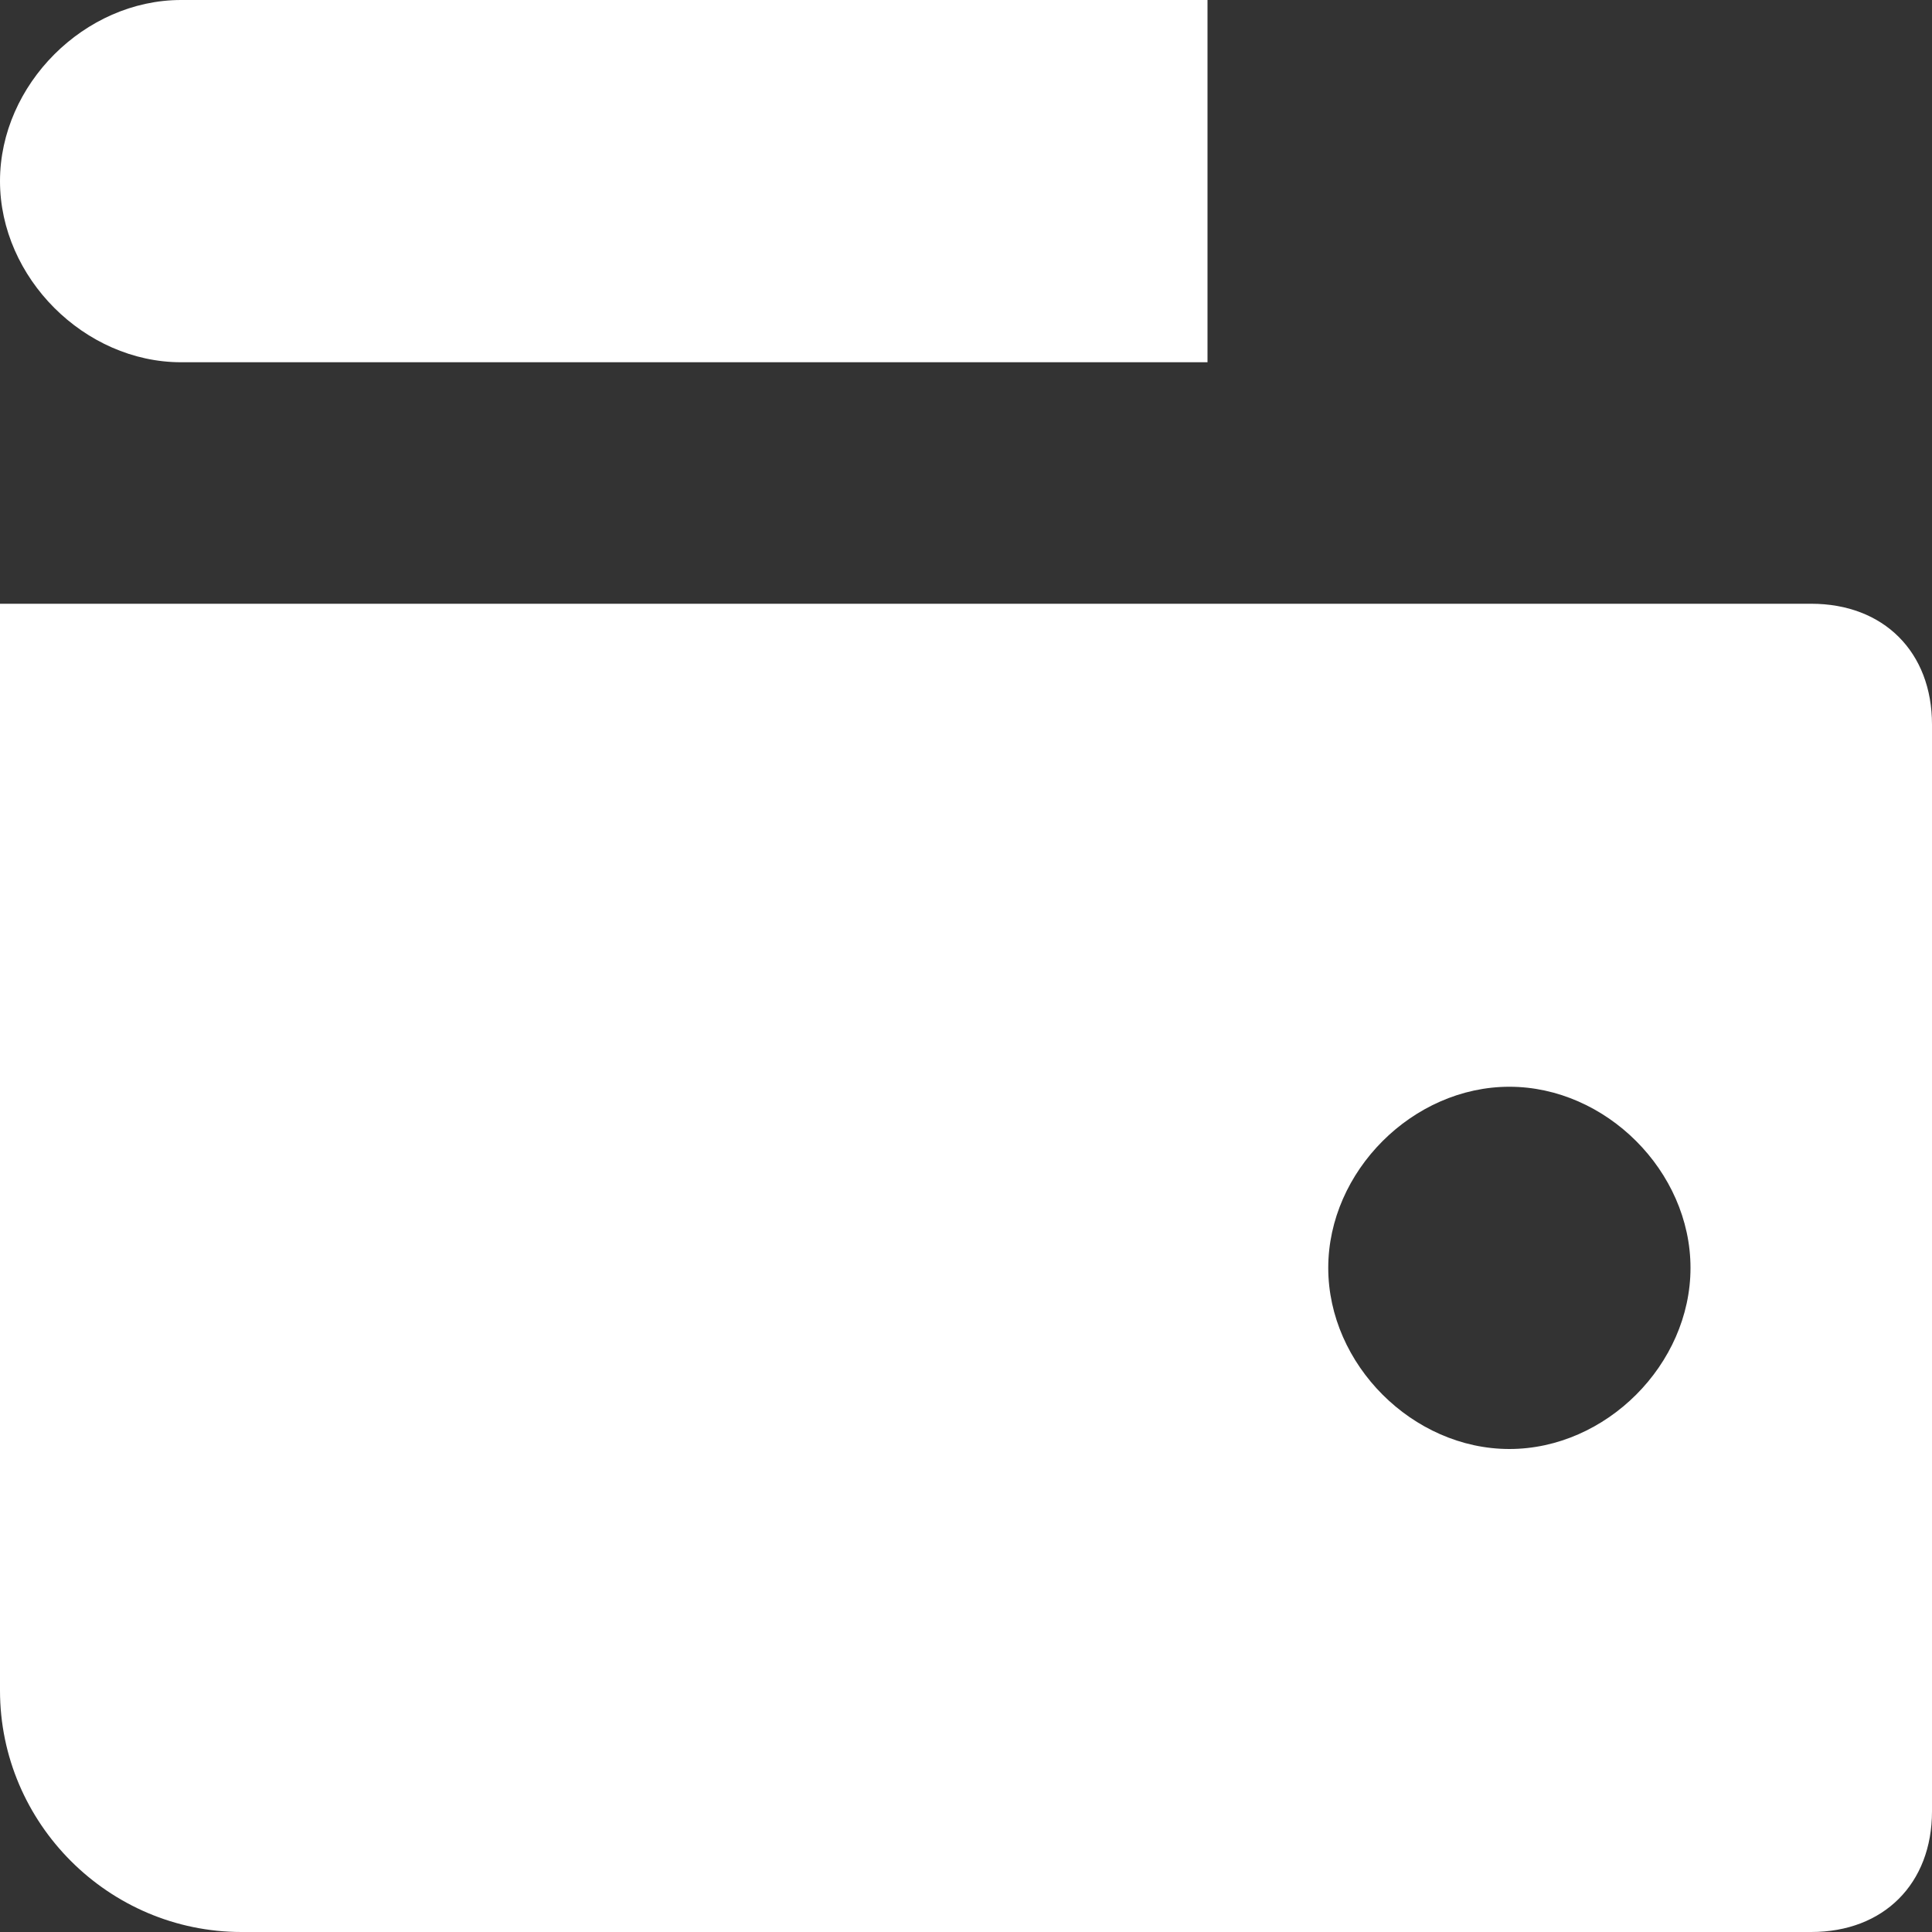 <svg width="16" height="16" viewBox="0 0 16 16" fill="none" xmlns="http://www.w3.org/2000/svg">
<rect x="0" y="0" width="16" height="16" fill="#333333" stroke="none"/>
<path d="M10 0H1.5C0.7 0 0 0.7 0 1.5C0 2.3 0.7 3 1.5 3H10V0Z" fill="white"/>
<path d="M15 5H0V14C0 15.1 0.9 16 2 16H15C15.6 16 16 15.6 16 15V6C16 5.4 15.6 5 15 5ZM12.5 12C11.7 12 11 11.3 11 10.5C11 9.7 11.7 9 12.5 9C13.3 9 14 9.7 14 10.5C14 11.3 13.3 12 12.5 12Z" fill="white"/>
</svg>
